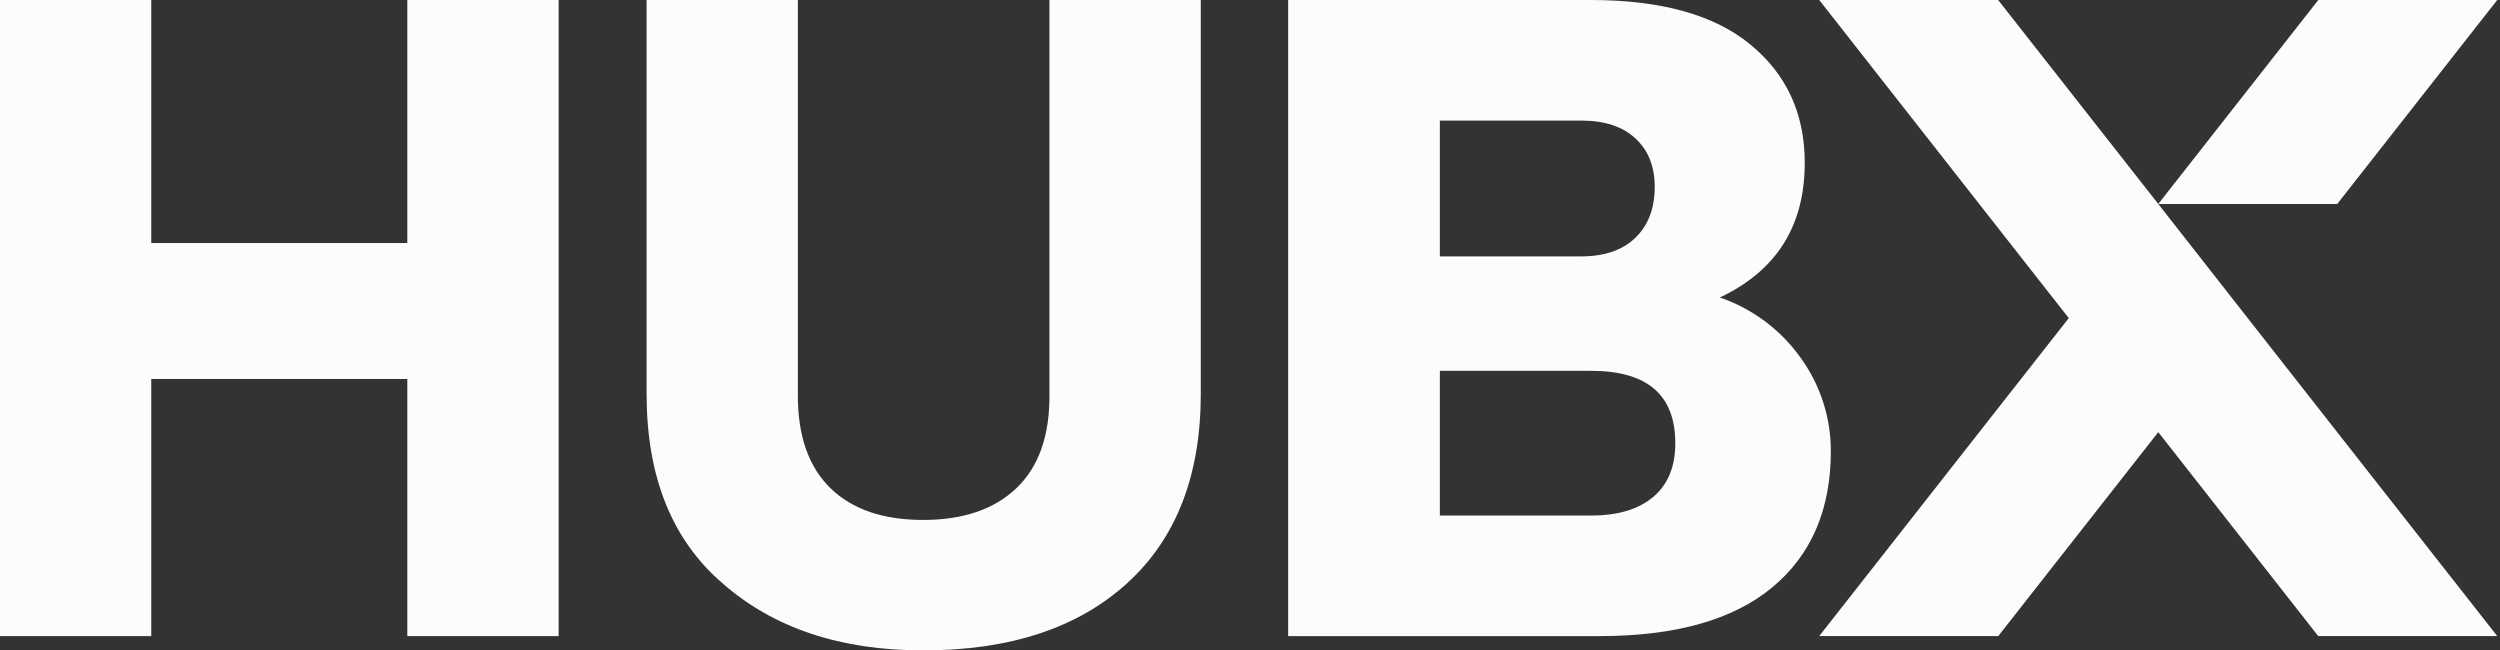 <svg width="123" height="32" viewBox="0 0 123 32" fill="none" xmlns="http://www.w3.org/2000/svg">
<rect x="0" y="0" width="123" height="32" fill="#333333" stroke="none"/>
<path d="M20.04 11.957V0H27.485V31.297H20.04V18.645H7.442V31.297H0V0H7.442V11.957H20.04Z" fill="#FCFCFC"/>
<path d="M45.423 32C41.347 32 38.058 30.901 35.555 28.704C33.06 26.565 31.813 23.458 31.813 19.384V0H39.255V19.472C39.255 21.465 39.791 22.981 40.863 24.022C41.934 25.063 43.454 25.582 45.423 25.581C47.385 25.581 48.912 25.061 50.003 24.022C51.094 22.983 51.638 21.466 51.633 19.472V0H59.078V19.384C59.078 23.399 57.866 26.506 55.444 28.704C53.021 30.901 49.681 32 45.423 32Z" fill="#FCFCFC"/>
<path d="M84.616 14.636C86.238 15.192 87.641 16.246 88.624 17.648C89.572 18.976 90.08 20.566 90.077 22.197C90.077 25.07 89.116 27.305 87.193 28.9C85.27 30.495 82.441 31.294 78.707 31.297H63.378V0H78.267C81.731 0 84.352 0.733 86.129 2.198C87.905 3.664 88.793 5.598 88.793 8.001C88.798 11.108 87.406 13.32 84.616 14.636ZM77.801 5.933H70.841V12.614H77.801C78.945 12.614 79.833 12.307 80.466 11.693C81.098 11.078 81.414 10.243 81.412 9.187C81.412 8.191 81.097 7.4 80.466 6.812C79.835 6.225 78.947 5.932 77.801 5.933ZM70.841 25.364H78.285C79.605 25.364 80.625 25.057 81.347 24.442C82.068 23.828 82.427 22.948 82.424 21.803C82.424 19.431 81.045 18.245 78.285 18.245H70.841V25.364Z" fill="#FCFCFC"/>
<path d="M122.864 31.295H114.057L106.187 21.261L98.314 31.295H89.506L101.783 15.651L89.506 0H98.309L106.187 10.036L110.588 15.651L114.528 20.674L122.864 31.295Z" fill="#FCFCFC"/>
<path d="M114.992 10.036H106.186L114.061 0H122.864L114.992 10.036Z" fill="#FCFCFC"/>
</svg>
